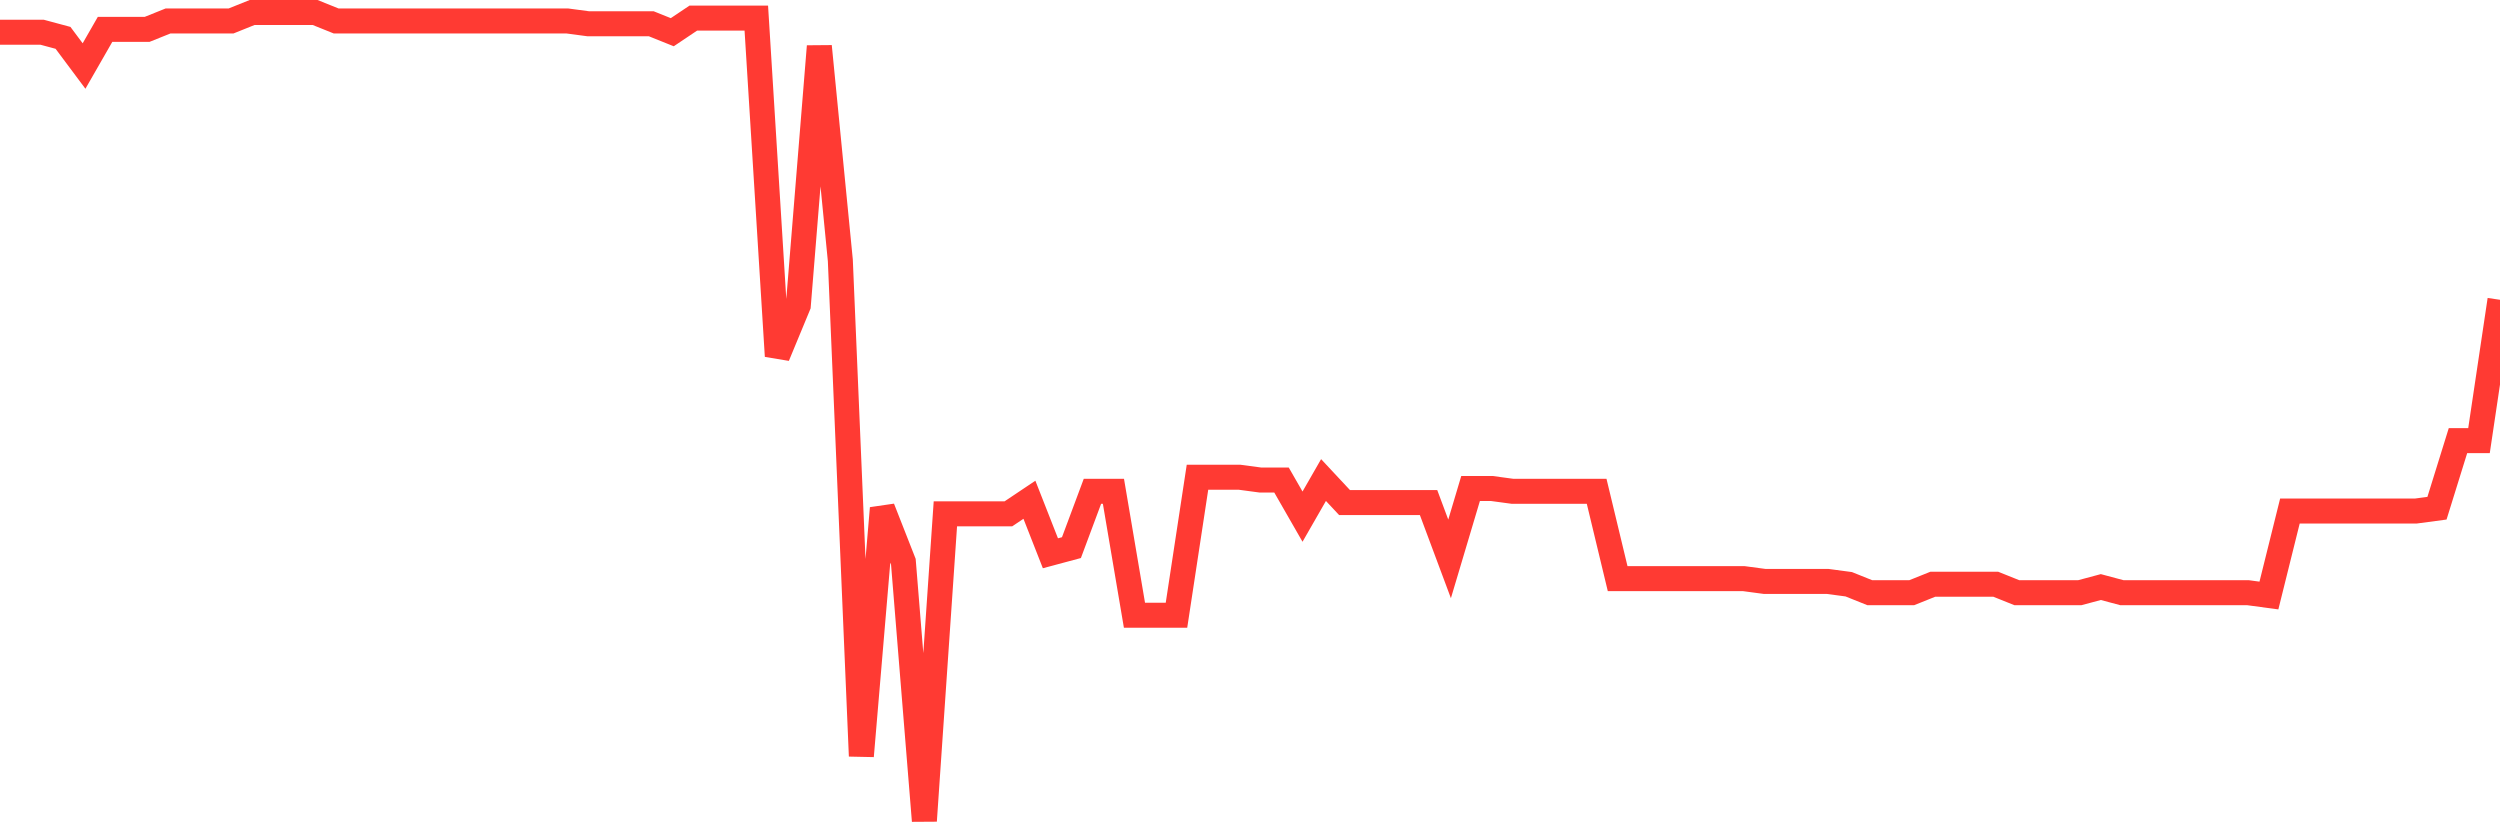 <svg
  xmlns="http://www.w3.org/2000/svg"
  xmlns:xlink="http://www.w3.org/1999/xlink"
  width="120"
  height="40"
  viewBox="0 0 120 40"
  preserveAspectRatio="none"
>
  <polyline
    points="0,1.546 1.008,1.546 2.017,1.546 3.025,1.817 4.034,3.169 5.042,1.411 6.05,1.411 7.059,1.411 8.067,1.006 9.076,1.006 10.084,1.006 11.092,1.006 12.101,0.6 13.109,0.6 14.118,0.6 15.126,0.6 16.134,1.006 17.143,1.006 18.151,1.006 19.16,1.006 20.168,1.006 21.176,1.006 22.185,1.006 23.193,1.006 24.202,1.006 25.21,1.006 26.218,1.006 27.227,1.006 28.235,1.141 29.244,1.141 30.252,1.141 31.261,1.141 32.269,1.546 33.277,0.87 34.286,0.87 35.294,0.87 36.303,0.87 37.311,17.093 38.319,14.66 39.328,2.222 40.336,12.497 41.345,36.291 42.353,24.394 43.361,26.962 44.37,39.4 45.378,24.664 46.387,24.664 47.395,24.664 48.403,24.664 49.412,23.988 50.42,26.557 51.429,26.286 52.437,23.583 53.445,23.583 54.454,29.531 55.462,29.531 56.471,29.531 57.479,22.907 58.487,22.907 59.496,22.907 60.504,23.042 61.513,23.042 62.521,24.799 63.529,23.042 64.538,24.123 65.546,24.123 66.555,24.123 67.563,24.123 68.571,24.123 69.58,26.827 70.588,23.447 71.597,23.447 72.605,23.583 73.613,23.583 74.622,23.583 75.63,23.583 76.639,23.583 77.647,27.774 78.655,27.774 79.664,27.774 80.672,27.774 81.681,27.774 82.689,27.774 83.697,27.774 84.706,27.909 85.714,27.909 86.723,27.909 87.731,27.909 88.739,28.044 89.748,28.449 90.756,28.449 91.765,28.449 92.773,28.044 93.782,28.044 94.79,28.044 95.798,28.044 96.807,28.449 97.815,28.449 98.824,28.449 99.832,28.449 100.84,28.179 101.849,28.449 102.857,28.449 103.866,28.449 104.874,28.449 105.882,28.449 106.891,28.449 107.899,28.449 108.908,28.585 109.916,24.529 110.924,24.529 111.933,24.529 112.941,24.529 113.95,24.529 114.958,24.529 115.966,24.529 116.975,24.394 117.983,21.149 118.992,21.149 120,14.39"
    fill="none"
    stroke="#ff3a33"
    stroke-width="1.2"
  >
  </polyline>
</svg>